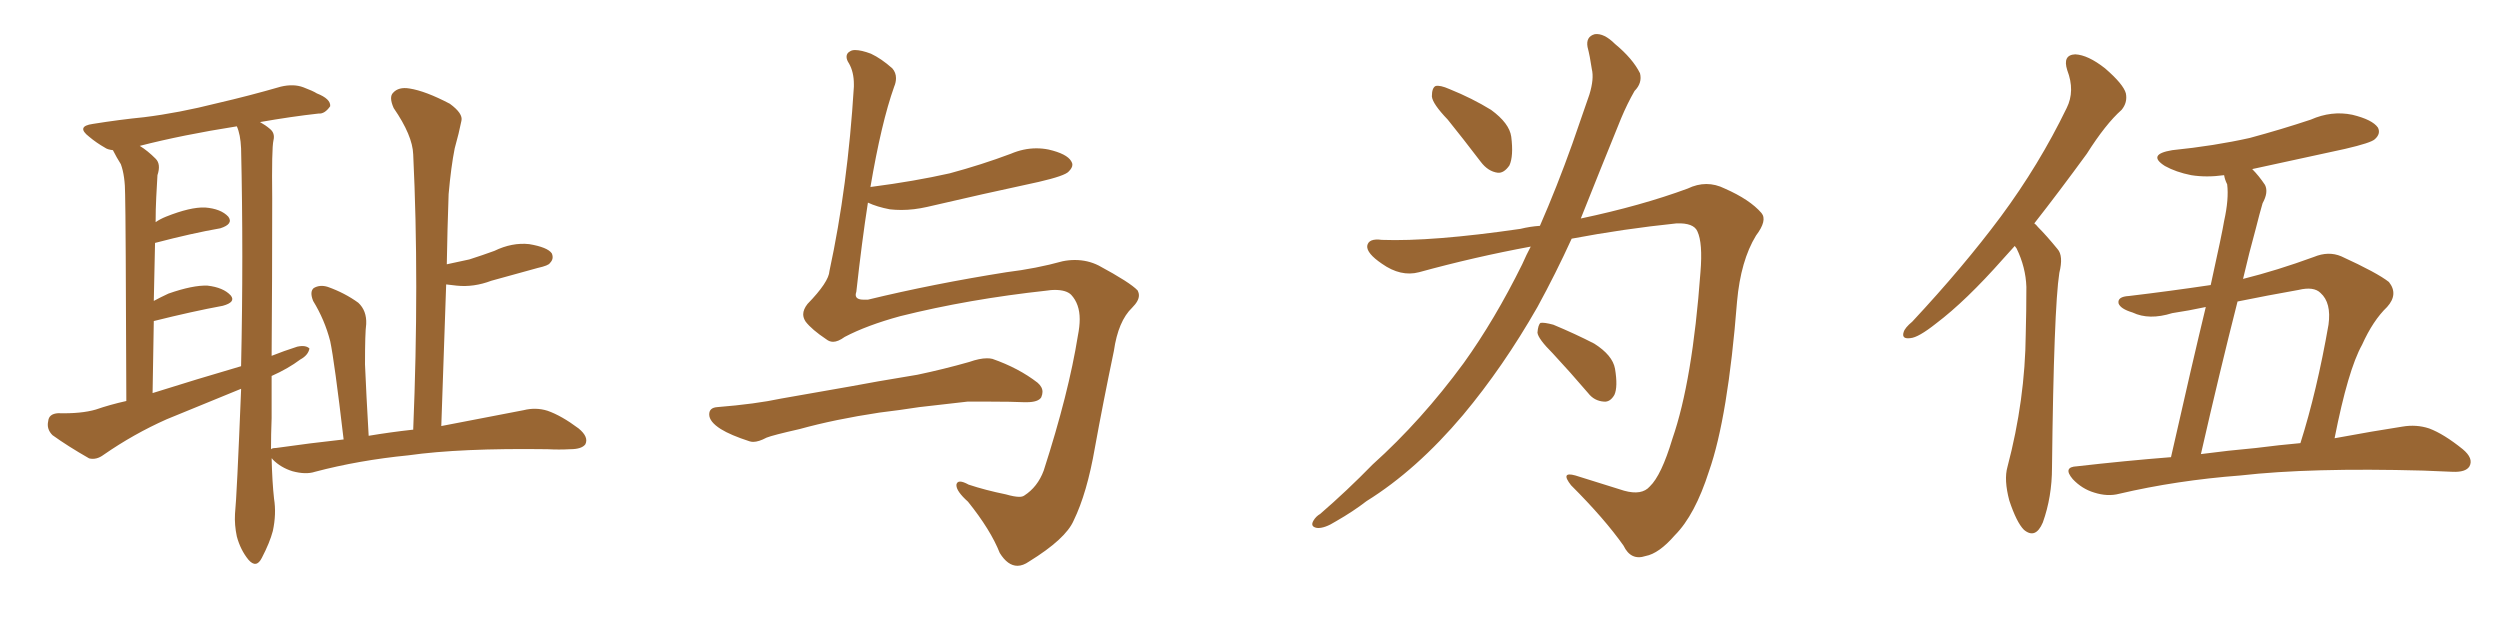 <svg xmlns="http://www.w3.org/2000/svg" xmlns:xlink="http://www.w3.org/1999/xlink" width="600" height="150"><path fill="#996633" padding="10" d="M82.47 105.47L82.47 105.47Q80.27 86.72 79.25 81.88L79.25 81.88Q77.93 76.76 75.15 72.22L75.15 72.22Q74.27 70.02 75.29 69.14L75.29 69.14Q76.76 68.26 78.66 68.85L78.66 68.85Q82.76 70.31 85.99 72.66L85.99 72.66Q88.04 74.56 87.89 77.78L87.89 77.78Q87.60 79.83 87.60 87.45L87.60 87.45Q87.89 94.34 88.48 104.59L88.48 104.59Q93.75 103.71 99.02 103.13L99.02 103.13Q99.02 103.13 99.17 103.13L99.17 103.13Q100.63 67.53 99.17 37.06L99.17 37.06Q99.02 32.52 94.48 25.93L94.48 25.93Q93.31 23.29 94.34 22.27L94.34 22.27Q95.65 20.80 98.29 21.24L98.29 21.24Q102.10 21.83 107.96 24.90L107.96 24.90Q111.18 27.25 110.74 29.00L110.74 29.00Q110.16 31.93 109.13 35.60L109.13 35.60Q108.25 39.99 107.67 46.58L107.67 46.58Q107.37 54.93 107.23 63.43L107.23 63.43Q109.86 62.84 112.65 62.26L112.65 62.26Q115.87 61.23 118.65 60.21L118.65 60.21Q122.90 58.15 127.00 58.59L127.00 58.59Q131.40 59.33 132.42 60.79L132.42 60.79Q133.01 62.11 131.98 63.13L131.98 63.13Q131.69 63.72 129.05 64.31L129.05 64.31Q123.34 65.92 117.92 67.38L117.92 67.38Q113.67 68.99 109.57 68.55L109.57 68.55Q108.40 68.41 107.08 68.26L107.08 68.26Q106.49 84.67 105.91 102.25L105.91 102.25Q118.07 99.90 125.68 98.44L125.68 98.44Q128.61 97.71 131.40 98.58L131.40 98.58Q134.77 99.76 138.87 102.83L138.87 102.83Q141.36 104.88 140.48 106.64L140.48 106.64Q139.60 107.81 136.82 107.81L136.82 107.81Q134.18 107.96 131.40 107.81L131.40 107.81Q110.45 107.52 98.00 109.28L98.00 109.28Q86.13 110.45 75.59 113.23L75.59 113.23Q73.39 113.96 70.17 113.09L70.17 113.09Q67.38 112.21 65.48 110.30L65.48 110.30Q65.33 110.01 65.19 110.01L65.19 110.01Q65.33 115.72 65.77 119.68L65.77 119.68Q66.36 123.34 65.48 127.44L65.48 127.44Q64.75 130.22 62.84 133.89L62.84 133.89Q61.52 136.52 59.62 134.33L59.62 134.33Q57.71 131.98 56.84 128.76L56.84 128.76Q56.25 125.98 56.40 123.34L56.40 123.34Q56.84 119.09 57.86 93.60L57.86 93.60Q57.86 93.31 57.86 93.31L57.86 93.31Q48.93 96.97 39.99 100.63L39.99 100.63Q32.08 104.15 24.90 109.13L24.90 109.13Q23.14 110.45 21.39 110.01L21.39 110.01Q16.26 107.08 12.60 104.44L12.60 104.44Q11.13 102.98 11.57 101.07L11.57 101.07Q11.72 99.32 13.92 99.17L13.92 99.17Q19.48 99.32 23.00 98.29L23.00 98.29Q26.37 97.12 30.32 96.24L30.32 96.24Q30.18 51.71 30.03 46.73L30.03 46.73Q30.03 42.19 29.00 39.40L29.00 39.40Q27.98 37.79 27.10 36.04L27.10 36.04Q25.78 35.89 25.20 35.45L25.20 35.45Q23.14 34.28 21.39 32.81L21.39 32.81Q18.16 30.32 22.27 29.74L22.27 29.74Q28.71 28.71 34.57 28.13L34.57 28.13Q42.92 27.10 52.15 24.76L52.15 24.76Q59.77 23.00 67.38 20.80L67.38 20.80Q70.46 20.07 72.80 20.95L72.80 20.95Q75.15 21.83 76.03 22.41L76.03 22.41Q79.39 23.73 79.25 25.49L79.25 25.49Q77.93 27.39 76.46 27.25L76.46 27.25Q69.87 27.98 62.40 29.30L62.40 29.30Q63.72 30.03 64.75 30.91L64.75 30.91Q66.06 31.93 65.63 33.69L65.63 33.69Q65.19 35.60 65.33 47.61L65.33 47.61Q65.33 67.24 65.19 85.40L65.19 85.40Q68.12 84.23 71.34 83.20L71.34 83.20Q73.39 82.76 74.27 83.64L74.27 83.64Q73.97 85.25 72.07 86.28L72.07 86.28Q69.14 88.48 65.19 90.23L65.19 90.23Q65.19 95.36 65.19 100.34L65.19 100.34Q65.04 104.30 65.04 107.81L65.04 107.81Q65.33 107.52 66.21 107.52L66.21 107.52Q74.41 106.35 82.47 105.47ZM36.62 94.34L36.62 94.34L36.62 94.34Q47.31 90.97 57.86 87.89L57.86 87.89Q58.45 61.23 57.86 35.60L57.86 35.60Q57.71 32.23 56.84 30.32L56.84 30.32Q43.80 32.37 33.54 35.01L33.54 35.01Q35.45 36.18 37.35 38.09L37.35 38.09Q38.67 39.40 37.79 42.04L37.79 42.04Q37.65 44.24 37.50 47.31L37.50 47.31Q37.35 50.24 37.35 53.32L37.35 53.32Q38.38 52.59 39.84 52.00L39.84 52.00Q45.70 49.66 49.22 49.80L49.22 49.80Q53.03 50.10 54.79 52.00L54.79 52.00Q56.10 53.76 52.88 54.79L52.88 54.79Q46.14 55.96 37.21 58.30L37.21 58.30Q37.06 65.04 36.91 72.22L36.91 72.22Q38.53 71.34 40.43 70.46L40.43 70.46Q46.29 68.41 49.80 68.55L49.80 68.55Q53.61 68.99 55.37 70.90L55.37 70.90Q56.69 72.51 53.47 73.39L53.47 73.39Q46.29 74.71 36.91 77.05L36.91 77.05Q36.77 85.11 36.62 94.34ZM202.73 80.86L202.73 80.86Q201.12 82.03 199.95 82.03L199.95 82.03Q199.07 82.03 198.34 81.45L198.34 81.45Q194.82 79.10 193.36 77.20L193.36 77.20Q192.77 76.32 192.77 75.44L192.77 75.44Q192.77 74.27 193.80 72.95L193.80 72.95Q198.93 67.68 199.07 65.04L199.07 65.04Q203.47 44.68 204.93 20.80L204.93 20.80L204.93 20.21Q204.93 17.29 203.76 15.23L203.76 15.23Q203.17 14.36 203.17 13.62L203.17 13.62Q203.17 12.74 204.05 12.30L204.05 12.30Q204.49 12.01 205.22 12.01L205.22 12.01Q206.69 12.01 209.03 12.89L209.03 12.89Q211.52 14.06 214.16 16.41L214.16 16.41Q215.04 17.43 215.04 18.75L215.04 18.75Q215.04 19.78 214.60 20.80L214.60 20.80Q211.52 29.44 208.89 44.97L208.89 44.97Q208.89 44.82 209.33 44.82L209.33 44.82Q219.43 43.51 227.93 41.60L227.93 41.60Q235.55 39.55 242.58 36.91L242.58 36.91Q245.65 35.60 248.73 35.60L248.73 35.60Q250.20 35.60 251.66 35.89L251.66 35.89Q256.05 36.91 257.08 38.67L257.08 38.67Q257.37 39.11 257.37 39.55L257.37 39.55Q257.37 40.28 256.49 41.16L256.49 41.16Q255.62 42.19 249.32 43.65L249.32 43.65Q235.69 46.58 222.51 49.66L222.51 49.66Q219.29 50.39 216.36 50.39L216.36 50.39Q214.89 50.39 213.57 50.24L213.57 50.24Q210.50 49.66 208.30 48.63L208.30 48.63Q206.84 58.01 205.52 70.02L205.52 70.02Q205.37 70.46 205.37 70.75L205.37 70.75Q205.37 71.92 207.28 71.92L207.28 71.92L208.30 71.92Q223.97 68.12 241.55 65.33L241.55 65.33Q248.73 64.45 255.03 62.70L255.03 62.70Q256.49 62.40 257.96 62.40L257.96 62.40Q261.04 62.40 263.67 63.72L263.67 63.72Q271.29 67.82 273.05 69.73L273.05 69.73Q273.34 70.31 273.34 70.90L273.34 70.90Q273.34 72.22 271.73 73.83L271.73 73.83Q268.36 77.05 267.33 84.23L267.33 84.23Q264.70 96.83 262.79 107.37L262.79 107.37Q260.89 118.36 257.67 124.95L257.67 124.95Q255.76 129.35 246.97 134.77L246.97 134.77Q245.51 135.79 244.19 135.79L244.19 135.79Q241.85 135.79 239.94 132.71L239.94 132.71Q237.74 127.15 232.32 120.41L232.32 120.41Q229.54 117.92 229.54 116.46L229.54 116.46L229.54 116.31Q229.69 115.58 230.42 115.58L230.42 115.58Q231.15 115.58 232.47 116.31L232.47 116.31Q236.43 117.63 241.41 118.65L241.41 118.65Q243.46 119.24 244.63 119.24L244.63 119.24Q245.36 119.24 245.80 118.95L245.80 118.95Q249.02 116.89 250.49 112.94L250.49 112.94Q256.49 94.34 258.69 80.57L258.69 80.57Q259.13 78.37 259.13 76.61L259.13 76.61Q259.13 72.95 257.08 70.75L257.08 70.75Q255.91 69.58 253.13 69.58L253.13 69.58Q252.25 69.58 251.37 69.73L251.37 69.73Q232.47 71.78 216.06 75.88L216.06 75.88Q208.01 78.08 202.73 80.86ZM211.08 99.02L211.08 99.02Q200.39 100.63 191.89 102.98L191.89 102.98Q185.45 104.44 183.98 105.03L183.98 105.03Q182.08 106.05 180.76 106.05L180.76 106.05Q180.32 106.05 179.88 105.91L179.88 105.91Q175.34 104.44 173.00 102.98L173.00 102.98Q170.21 101.22 170.21 99.46L170.21 99.46Q170.21 97.85 172.12 97.71L172.12 97.71Q181.35 96.97 187.50 95.65L187.50 95.65Q193.21 94.63 204.20 92.72L204.20 92.72Q209.47 91.70 220.17 89.94L220.17 89.94Q226.46 88.62 232.62 86.87L232.62 86.87Q235.11 85.99 236.87 85.99L236.87 85.99Q237.60 85.99 238.18 86.13L238.18 86.13Q244.48 88.33 249.02 91.85L249.02 91.85Q250.20 92.87 250.20 94.04L250.20 94.04Q250.20 94.63 249.90 95.36L249.90 95.36Q249.17 96.53 246.39 96.53L246.39 96.53L245.80 96.53Q242.72 96.39 237.60 96.39L237.60 96.39L232.18 96.39Q225.59 97.12 220.61 97.71L220.61 97.71Q215.92 98.44 211.08 99.02ZM347.46 28.71L347.46 28.71Q343.80 24.90 343.65 23.14L343.65 23.14Q343.65 21.09 344.53 20.65L344.53 20.65Q345.56 20.36 347.90 21.39L347.90 21.39Q353.32 23.58 357.86 26.37L357.86 26.37Q362.26 29.59 362.70 32.81L362.70 32.81Q363.28 37.50 362.26 39.70L362.26 39.70Q360.94 41.60 359.47 41.46L359.47 41.46Q357.13 41.16 355.37 38.82L355.37 38.82Q351.12 33.25 347.46 28.71ZM369.58 54.20L369.58 54.20Q373.68 44.82 377.34 34.57L377.34 34.57Q379.54 28.13 381.45 22.71L381.45 22.71Q382.62 18.90 382.03 16.55L382.03 16.55Q381.59 13.48 381.01 11.28L381.01 11.28Q380.57 8.79 382.76 8.20L382.76 8.20Q384.96 7.91 387.60 10.55L387.60 10.55Q391.85 14.06 393.60 17.58L393.60 17.58Q394.19 19.92 392.29 21.83L392.29 21.83Q390.53 24.90 389.06 28.42L389.06 28.42Q386.72 34.13 384.08 40.72L384.08 40.72Q381.74 46.58 379.39 52.44L379.39 52.44Q393.90 49.37 405.03 45.26L405.03 45.26Q409.57 43.07 413.96 45.26L413.96 45.26Q419.97 47.90 422.75 51.12L422.75 51.12Q424.22 52.88 421.44 56.54L421.44 56.54Q417.77 62.55 416.89 72.36L416.89 72.36Q414.70 100.20 410.16 113.09L410.16 113.09Q406.79 123.63 401.95 128.47L401.95 128.47Q398.14 132.86 394.92 133.45L394.92 133.45Q391.41 134.62 389.65 130.96L389.65 130.96Q385.11 124.51 377.05 116.46L377.05 116.46Q374.41 113.09 378.08 114.11L378.08 114.11Q383.64 115.87 389.79 117.77L389.79 117.77Q394.04 118.95 395.95 116.75L395.95 116.75Q398.73 114.11 401.37 105.32L401.37 105.32Q406.20 91.41 408.11 65.33L408.11 65.33Q408.69 58.30 407.37 55.52L407.37 55.52Q406.49 53.47 402.39 53.61L402.39 53.61Q389.65 54.93 377.20 57.28L377.20 57.28Q373.39 65.63 368.99 73.68L368.99 73.68Q360.79 88.04 351.12 99.61L351.12 99.61Q339.99 112.79 327.98 120.26L327.98 120.26Q324.76 122.75 320.65 125.10L320.65 125.10Q317.87 126.86 316.11 126.71L316.11 126.71Q314.36 126.42 315.23 124.95L315.23 124.95Q315.82 123.93 316.85 123.34L316.85 123.34Q323.29 117.77 329.44 111.47L329.44 111.47Q341.16 100.93 351.27 87.16L351.27 87.16Q358.74 76.76 365.33 63.43L365.33 63.43Q366.36 61.08 367.38 59.18L367.38 59.18Q353.91 61.67 340.58 65.33L340.58 65.33Q336.18 66.50 331.64 63.28L331.64 63.28Q327.98 60.79 328.13 59.03L328.13 59.03Q328.42 57.13 331.64 57.57L331.64 57.57Q343.65 58.01 364.89 54.93L364.89 54.93Q367.24 54.35 369.58 54.20ZM372.66 84.81L372.66 84.81L372.66 84.81Q369.14 81.30 368.99 79.83L368.99 79.83Q369.14 77.93 369.73 77.49L369.73 77.49Q370.61 77.34 372.80 77.93L372.80 77.93Q378.08 80.13 382.62 82.47L382.62 82.47Q387.01 85.25 387.60 88.48L387.60 88.48Q388.33 92.87 387.45 94.78L387.45 94.78Q386.43 96.53 384.96 96.39L384.96 96.39Q382.62 96.24 381.15 94.34L381.15 94.34Q376.76 89.21 372.66 84.81ZM483.54 59.03L483.54 59.03Q482.08 60.64 480.76 62.11L480.76 62.11Q471.83 72.22 464.65 77.64L464.65 77.64Q460.40 81.01 458.50 81.15L458.50 81.15Q456.30 81.45 456.88 79.69L456.88 79.69Q457.18 78.66 458.94 77.20L458.94 77.20Q471.24 64.01 480.18 52.00L480.18 52.00Q489.40 39.55 496.00 25.93L496.00 25.93Q498.05 21.83 496.14 16.85L496.14 16.85Q494.97 13.18 498.05 13.04L498.05 13.04Q501.12 13.18 505.22 16.41L505.22 16.41Q509.62 20.21 510.21 22.41L510.21 22.41Q510.64 24.61 509.18 26.37L509.18 26.37Q505.37 29.74 500.83 36.91L500.83 36.91Q494.09 46.14 488.23 53.61L488.23 53.61Q488.67 53.91 489.11 54.49L489.11 54.49Q491.16 56.54 493.80 59.77L493.80 59.77Q495.26 61.38 494.24 65.48L494.24 65.48Q492.92 73.97 492.48 112.21L492.48 112.21Q492.48 119.24 490.28 125.39L490.28 125.39Q488.53 129.49 485.74 127.15L485.74 127.15Q483.98 125.39 482.23 120.12L482.23 120.12Q480.91 115.14 481.79 112.06L481.79 112.06Q486.04 95.95 486.18 80.13L486.18 80.13Q486.33 74.71 486.33 68.85L486.33 68.85Q486.18 64.16 483.98 59.62L483.98 59.62Q483.69 59.18 483.54 59.03ZM521.04 109.72L521.04 109.72Q526.17 87.01 529.39 73.68L529.39 73.68Q525.29 74.56 521.34 75.15L521.34 75.15Q515.77 76.90 511.82 75L511.82 75Q508.89 74.12 508.45 72.80L508.45 72.80Q508.15 71.19 510.94 71.04L510.94 71.04Q520.75 69.87 530.57 68.41L530.57 68.41Q533.35 55.81 533.79 53.03L533.79 53.03Q534.96 47.75 534.52 44.24L534.52 44.24Q533.94 43.07 533.79 42.04L533.79 42.04Q529.54 42.63 525.88 42.04L525.88 42.04Q522.22 41.31 519.58 39.84L519.58 39.84Q515.19 37.06 521.34 36.04L521.34 36.04Q531.45 35.01 539.94 33.11L539.94 33.11Q547.56 31.05 554.59 28.71L554.59 28.71Q559.57 26.51 564.55 27.54L564.55 27.54Q569.38 28.71 570.70 30.62L570.70 30.62Q571.44 32.08 569.97 33.40L569.97 33.40Q569.09 34.28 562.79 35.74L562.79 35.74Q551.22 38.23 540.53 40.58L540.53 40.58Q542.14 42.19 543.60 44.38L543.60 44.38Q544.48 46.14 543.02 48.78L543.02 48.78Q542.29 51.27 541.41 54.79L541.41 54.79Q539.79 60.64 538.33 66.94L538.33 66.94Q546.53 64.89 555.32 61.67L555.32 61.67Q558.84 60.21 561.91 61.52L561.91 61.52Q570.56 65.48 573.34 67.68L573.34 67.68Q575.68 70.61 572.90 73.68L572.90 73.68Q569.53 76.90 566.89 82.76L566.89 82.76Q563.53 88.77 560.30 105.18L560.30 105.18Q569.82 103.42 576.56 102.39L576.56 102.39Q579.93 101.81 583.01 102.83L583.01 102.83Q586.52 104.15 591.06 107.81L591.06 107.81Q593.70 110.01 592.68 111.91L592.68 111.91Q591.80 113.38 588.57 113.23L588.57 113.23Q585.21 113.09 581.54 112.94L581.54 112.94Q554.44 112.21 537.74 114.11L537.74 114.11Q522.36 115.28 508.59 118.51L508.59 118.51Q505.81 119.24 502.59 118.21L502.59 118.21Q499.66 117.33 497.46 114.99L497.46 114.99Q494.97 112.06 498.49 111.91L498.49 111.91Q509.91 110.60 521.04 109.72ZM541.41 107.52L541.41 107.52L541.41 107.52Q547.12 106.79 552.10 106.35L552.10 106.35Q556.05 93.90 558.84 77.93L558.84 77.93Q559.57 72.66 556.93 70.31L556.93 70.31Q555.32 68.70 551.66 69.58L551.66 69.58Q544.19 70.90 537.01 72.36L537.01 72.36Q532.76 89.06 528.22 108.98L528.22 108.98Q534.81 108.11 541.41 107.52Z"/></svg>